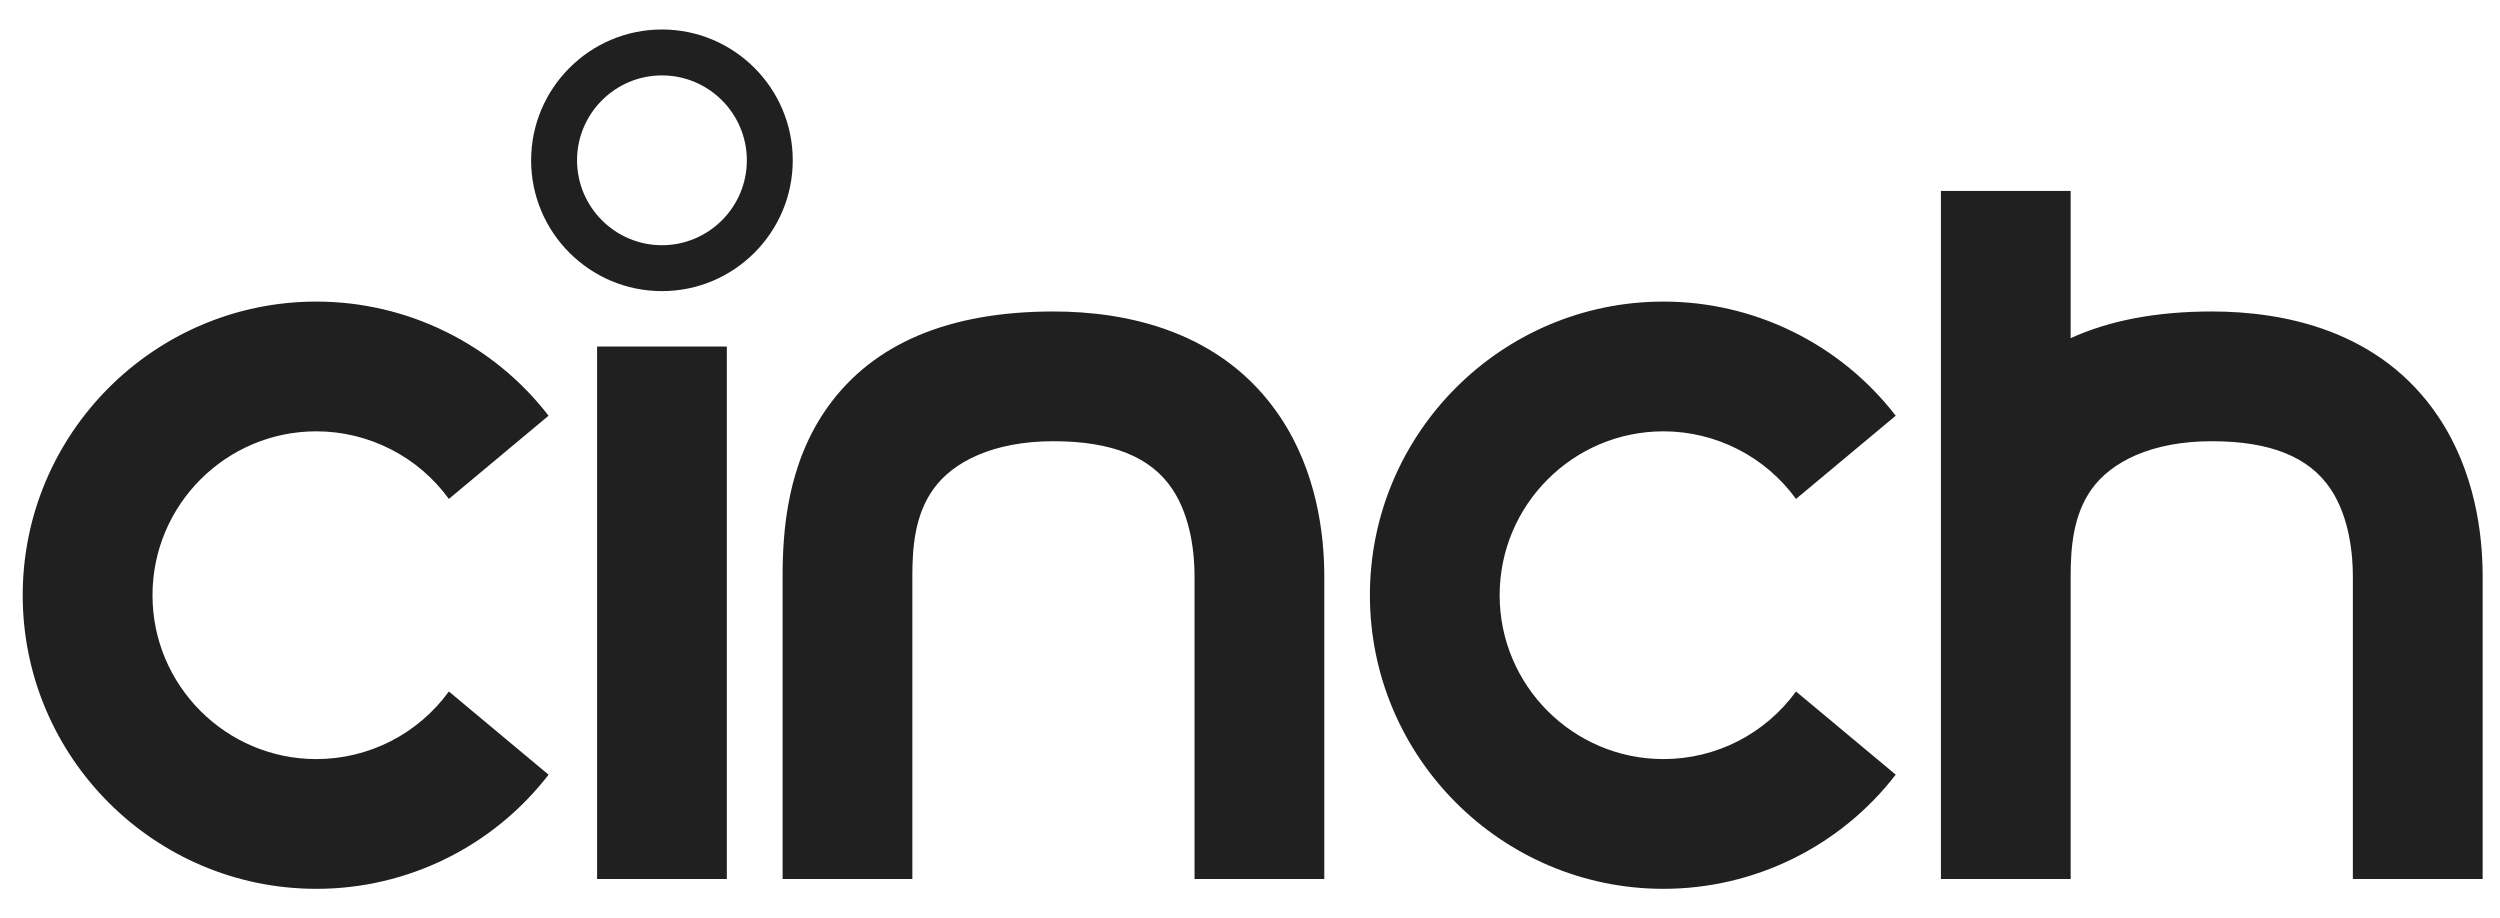 <svg width="49" height="18" viewBox="0 0 49 18" fill="none" xmlns="http://www.w3.org/2000/svg">
<g clip-path="url(#clip0_11328_5979)">
<path d="M12.974 5.706C11.56 5.706 10.41 4.557 10.41 3.143C10.41 1.729 11.56 0.578 12.974 0.578C14.388 0.578 15.538 1.728 15.538 3.142C15.538 4.556 14.388 5.706 12.974 5.706ZM12.974 1.478C12.057 1.478 11.31 2.225 11.31 3.142C11.31 4.059 12.057 4.806 12.974 4.806C13.892 4.806 14.638 4.059 14.638 3.142C14.638 2.225 13.892 1.478 12.974 1.478Z" fill="#202020"/>
<path d="M35.202 13.553C34.904 13.963 34.514 14.297 34.062 14.528C33.611 14.758 33.111 14.878 32.604 14.878C30.834 14.878 29.393 13.438 29.393 11.666C29.393 9.895 30.833 8.454 32.604 8.454C33.111 8.454 33.611 8.575 34.062 8.805C34.514 9.035 34.904 9.369 35.202 9.779L37.156 8.148C36.619 7.452 35.929 6.888 35.14 6.501C34.351 6.113 33.484 5.911 32.604 5.911C29.431 5.911 26.85 8.493 26.85 11.666C26.85 14.838 29.432 17.421 32.604 17.421C33.484 17.421 34.351 17.219 35.14 16.831C35.929 16.443 36.619 15.88 37.156 15.183L35.202 13.553ZM8.798 13.553C8.5 13.963 8.11 14.297 7.658 14.528C7.207 14.758 6.707 14.878 6.201 14.878C4.43 14.878 2.989 13.438 2.989 11.666C2.989 9.895 4.43 8.454 6.201 8.454C6.707 8.454 7.207 8.575 7.658 8.805C8.11 9.035 8.5 9.369 8.798 9.779L10.752 8.148C10.215 7.452 9.525 6.888 8.736 6.501C7.947 6.113 7.08 5.911 6.201 5.911C3.027 5.912 0.445 8.493 0.445 11.667C0.445 14.84 3.027 17.421 6.201 17.421C7.08 17.422 7.947 17.22 8.736 16.832C9.525 16.444 10.215 15.88 10.752 15.184L8.798 13.553ZM11.703 6.792H14.246V17.228H11.703V6.792ZM25.956 17.228H23.413V11.295C23.413 10.9 23.357 10.155 22.979 9.588C22.557 8.955 21.795 8.648 20.648 8.648C19.467 8.648 18.675 9.052 18.293 9.588C17.924 10.103 17.882 10.751 17.882 11.295V17.228H15.339V11.295C15.339 10.402 15.43 9.086 16.224 7.977C17.111 6.734 18.599 6.105 20.648 6.105C22.046 6.105 23.953 6.465 25.095 8.177C25.807 9.245 25.956 10.463 25.956 11.295V17.228ZM47.798 8.177C46.657 6.464 44.749 6.105 43.351 6.105C42.271 6.105 41.348 6.28 40.585 6.628V3.742H38.042V17.228H40.585V11.295C40.585 10.752 40.628 10.103 40.996 9.588C41.379 9.052 42.17 8.648 43.351 8.648C44.498 8.648 45.261 8.955 45.682 9.588C46.06 10.155 46.116 10.9 46.116 11.295V17.228H48.66V11.295C48.66 10.463 48.51 9.245 47.798 8.177Z" fill="#202020"/>
</g>
<defs>
<clipPath id="clip0_11328_5979">
<rect width="48.214" height="18" fill="white" transform="translate(0.445)"/>
</clipPath>
</defs>
</svg>
